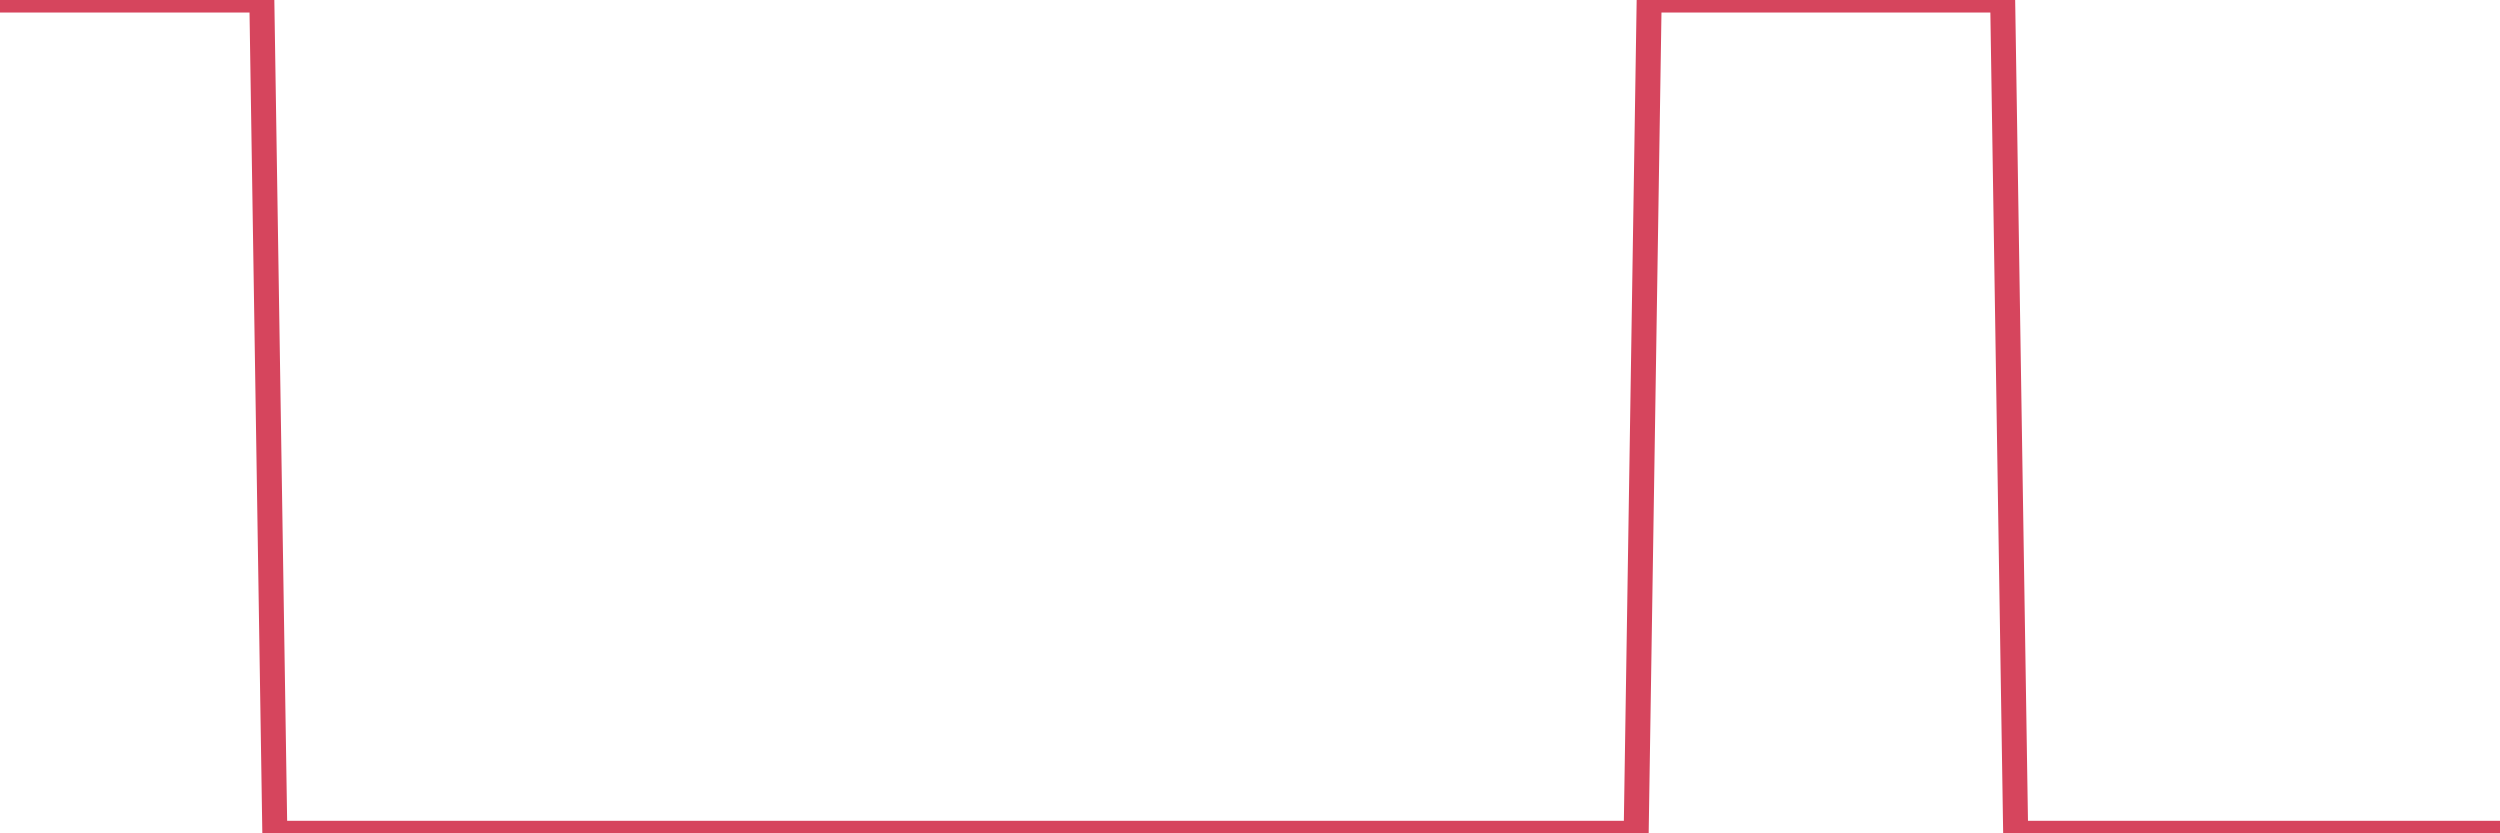 <?xml version="1.0"?><svg width="150px" height="50px" xmlns="http://www.w3.org/2000/svg" xmlns:xlink="http://www.w3.org/1999/xlink"> <polyline fill="none" stroke="#d6455d" stroke-width="1.5px" stroke-linecap="round" stroke-miterlimit="5" points="0.00,0.00 0.79,0.00 1.57,0.00 2.36,0.00 3.14,0.00 3.93,0.00 4.71,0.00 5.50,0.00 6.28,0.00 7.07,0.00 7.85,0.00 8.64,0.00 9.42,0.00 10.21,0.00 10.99,0.00 11.78,0.00 12.57,0.00 13.35,0.00 14.14,0.00 14.92,0.00 15.71,0.00 16.49,50.00 17.28,50.00 18.06,50.00 18.85,50.00 19.63,50.00 20.42,50.00 21.20,50.00 21.99,50.00 22.77,50.00 23.56,50.00 24.35,50.00 25.13,50.00 25.92,50.00 26.70,50.00 27.49,50.00 28.27,50.00 29.06,50.00 29.84,50.00 30.63,50.00 31.41,50.00 32.20,50.00 32.98,50.00 33.77,50.00 34.55,50.00 35.34,50.00 36.13,50.00 36.91,50.00 37.70,50.00 38.48,50.00 39.27,50.00 40.05,50.00 40.84,50.00 41.62,50.00 42.41,50.00 43.19,50.00 43.98,50.00 44.76,50.00 45.55,50.00 46.34,50.00 47.12,50.00 47.91,50.00 48.69,50.00 49.48,50.00 50.26,50.00 51.05,50.00 51.83,50.00 52.62,50.00 53.40,50.00 54.19,50.00 54.97,50.00 55.76,50.00 56.54,50.00 57.33,50.00 58.12,50.00 58.90,50.00 59.69,50.00 60.47,50.00 61.26,50.00 62.04,50.00 62.83,50.00 63.61,50.00 64.40,50.00 65.18,50.00 65.97,50.00 66.75,50.00 67.54,50.00 68.32,50.00 69.11,50.00 69.90,50.00 70.68,50.00 71.47,50.00 72.25,50.00 73.04,50.00 73.82,50.00 74.61,50.00 75.39,50.00 76.18,50.00 76.96,50.00 77.75,50.00 78.53,50.00 79.32,50.00 80.10,50.00 80.89,50.00 81.68,50.00 82.46,50.00 83.25,50.00 84.03,50.00 84.82,50.00 85.60,50.00 86.39,50.00 87.17,50.00 87.96,50.00 88.74,50.00 89.53,50.00 90.31,50.00 91.10,50.00 91.88,50.00 92.67,50.00 93.46,50.00 94.24,50.00 95.03,50.00 95.81,50.00 96.60,50.00 97.38,50.00 98.17,50.00 98.95,0.00 99.74,0.00 100.52,0.00 101.31,0.00 102.09,0.00 102.88,0.00 103.66,0.00 104.45,0.00 105.24,0.00 106.02,0.00 106.81,0.00 107.59,0.00 108.38,0.00 109.16,0.00 109.95,0.00 110.73,0.00 111.52,0.00 112.30,0.00 113.09,0.00 113.87,0.00 114.66,0.00 115.45,0.00 116.23,0.00 117.02,0.00 117.80,0.00 118.59,0.00 119.37,0.00 120.16,0.00 120.94,50.00 121.73,50.00 122.51,50.00 123.30,50.00 124.08,50.00 124.87,50.00 125.65,50.00 126.44,50.00 127.23,50.00 128.01,50.00 128.80,50.00 129.58,50.00 130.37,50.00 131.15,50.00 131.94,50.00 132.72,50.00 133.51,50.00 134.29,50.00 135.08,50.00 135.86,50.00 136.65,50.00 137.43,50.00 138.22,50.00 139.01,50.00 139.79,50.00 140.58,50.00 141.36,50.00 142.15,50.00 142.93,50.00 143.72,50.00 144.50,50.00 145.29,50.00 146.07,50.00 146.86,50.00 147.64,50.00 148.43,50.00 149.21,50.00 150.00,50.00 "/></svg>